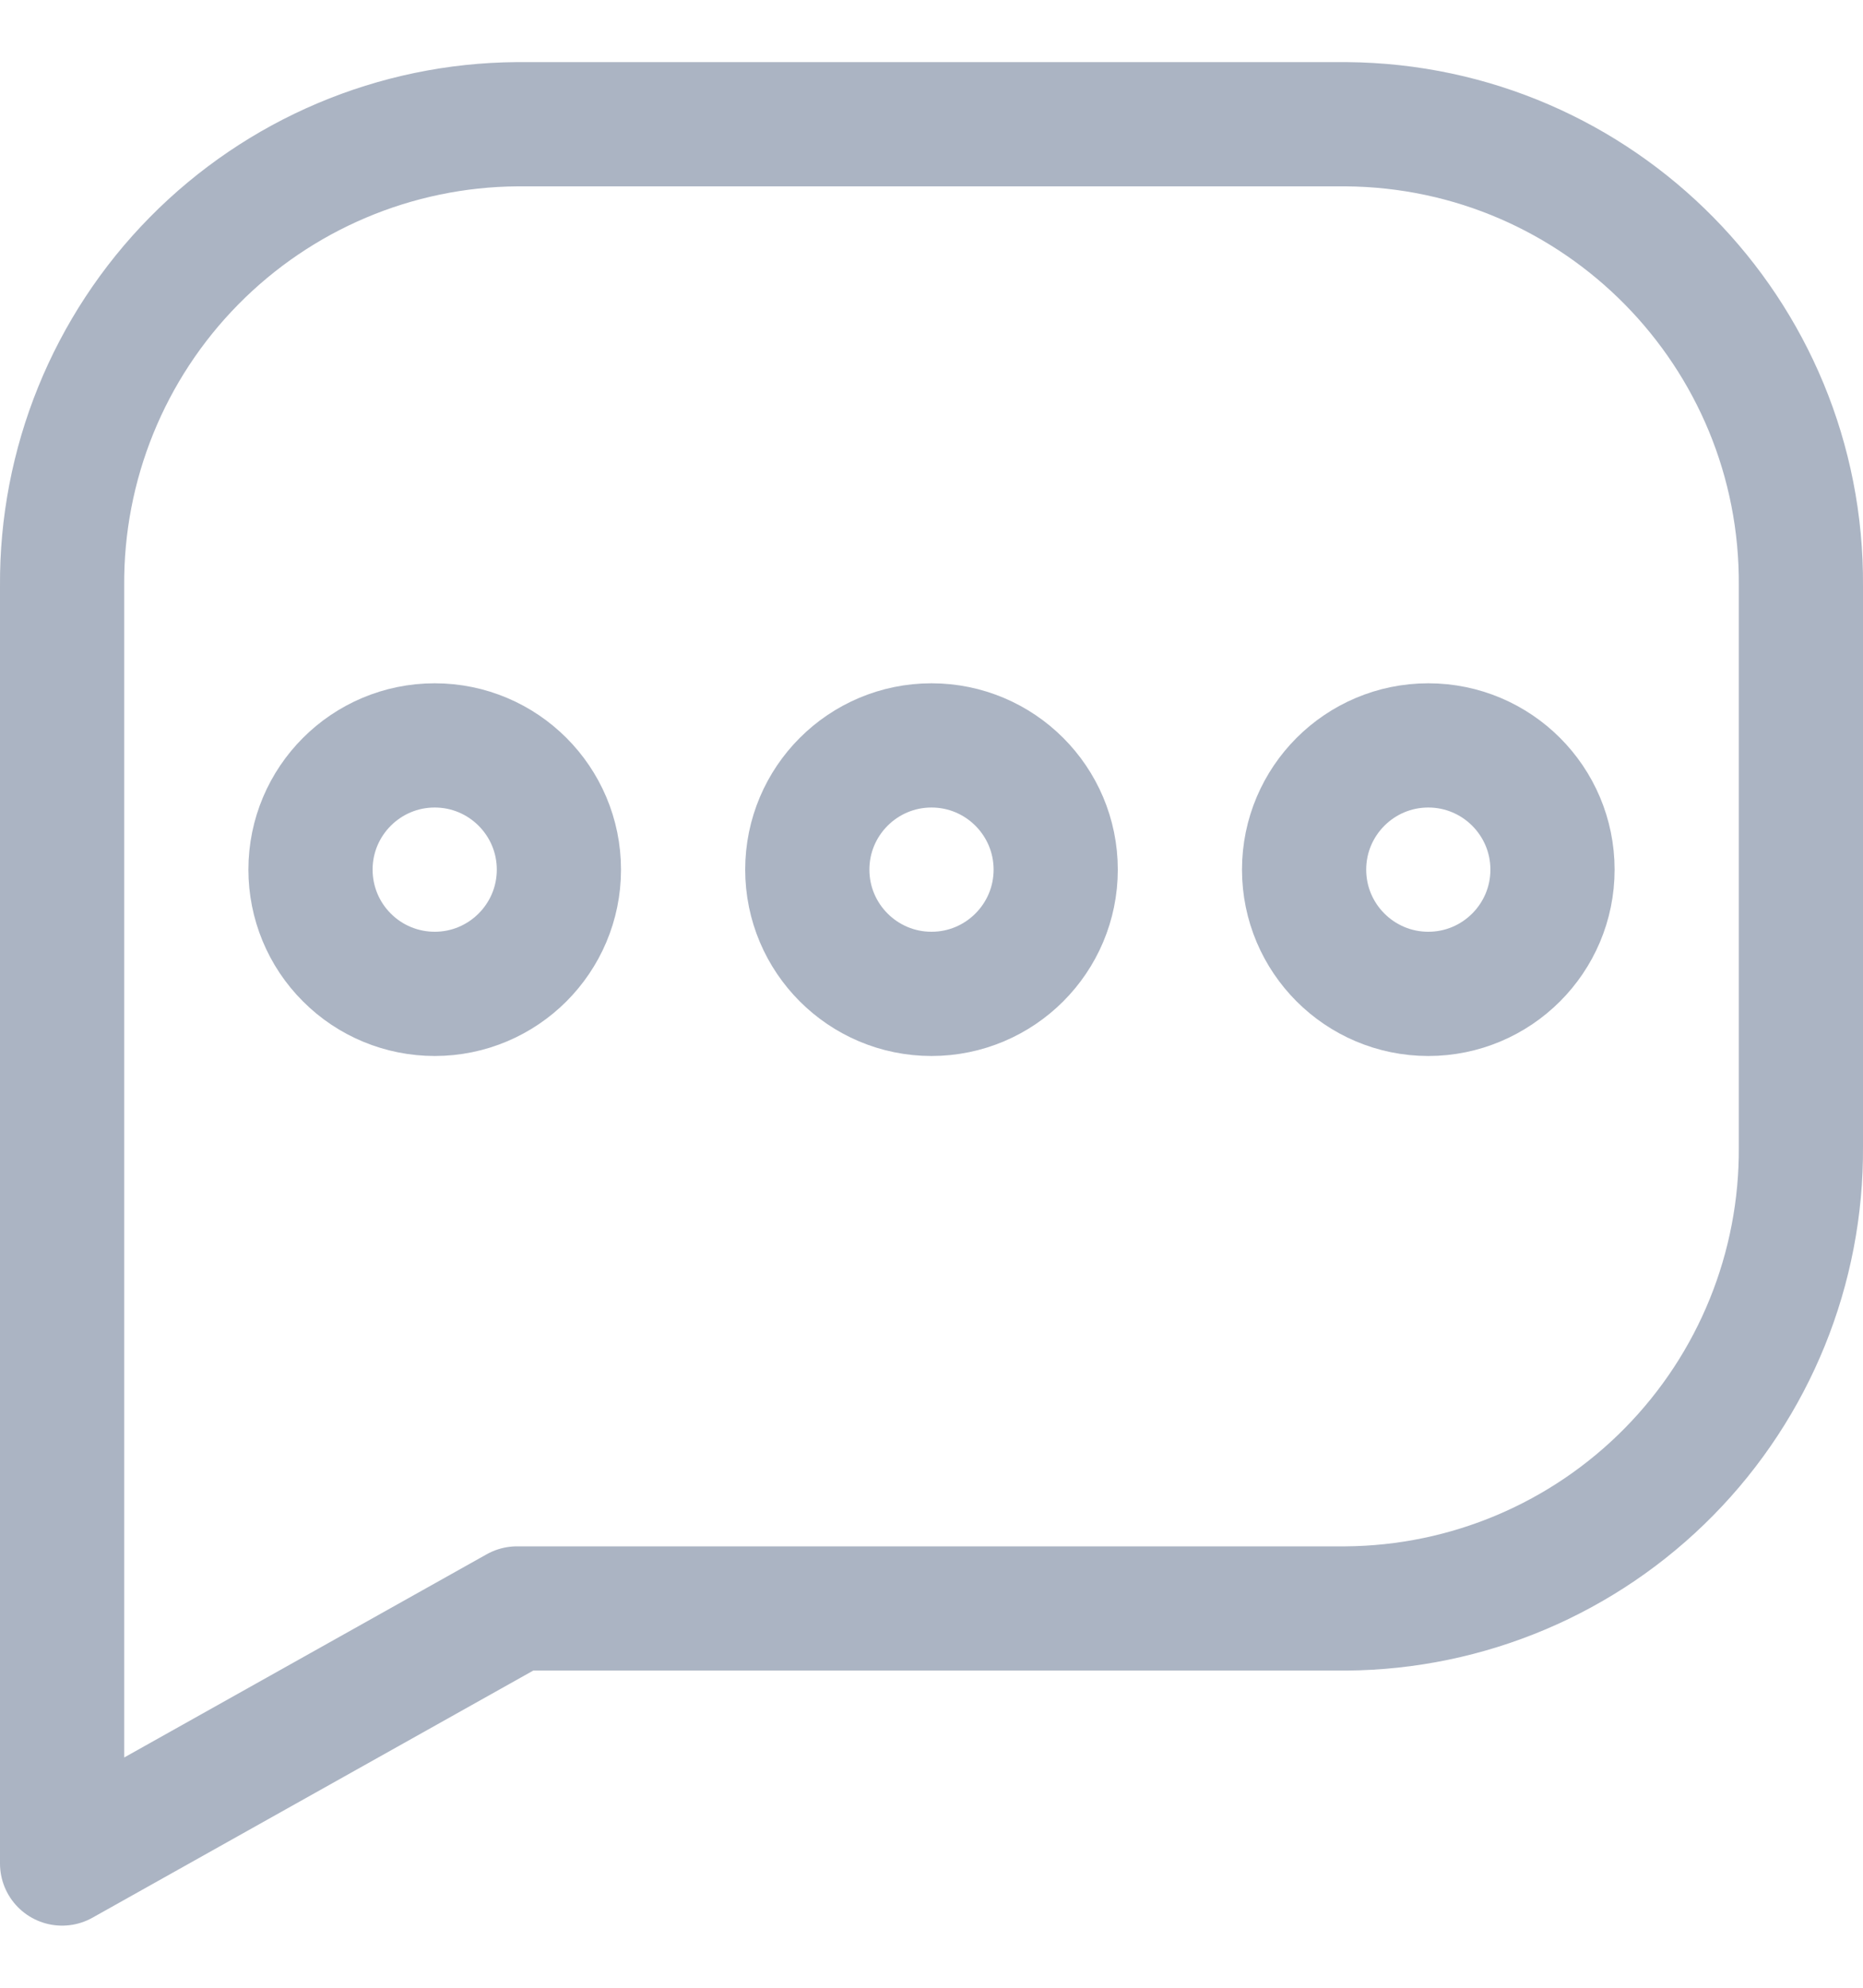 <svg width="15" height="16" viewBox="0 0 15 16" fill="none" xmlns="http://www.w3.org/2000/svg">
    <g clip-path="url(#clip0_1_5)">
        <path fill-rule="evenodd" clip-rule="evenodd"
              d="M4.163 1H10.838C12.876 1.015 14.515 2.679 14.5 4.717V9.23C14.507 10.209 14.125 11.15 13.438 11.847C12.752 12.544 11.816 12.94 10.837 12.947H4.163L0.5 15L0.5 4.717C0.493 3.738 0.875 2.797 1.562 2.1C2.249 1.403 3.184 1.007 4.163 1Z"
              stroke="#ABB4C3" stroke-linecap="round" stroke-linejoin="round"/>
        <path fill-rule="evenodd" clip-rule="evenodd"
              d="M2.5 7C2.5 6.448 2.948 6 3.5 6C4.052 6 4.5 6.448 4.5 7C4.5 7.552 4.052 8 3.5 8C3.235 8 2.98 7.895 2.793 7.707C2.605 7.52 2.5 7.265 2.5 7Z"
              stroke="#ABB4C3" stroke-linecap="round" stroke-linejoin="round"/>
        <path fill-rule="evenodd" clip-rule="evenodd"
              d="M6.5 7C6.5 6.448 6.948 6 7.5 6C8.052 6 8.5 6.448 8.5 7C8.5 7.552 8.052 8 7.5 8C6.948 8 6.5 7.552 6.5 7Z"
              stroke="#ABB4C3" stroke-linecap="round" stroke-linejoin="round"/>
        <path fill-rule="evenodd" clip-rule="evenodd"
              d="M10.5 7C10.5 6.448 10.948 6 11.5 6C12.052 6 12.5 6.448 12.5 7C12.5 7.552 12.052 8 11.5 8C10.948 8 10.5 7.552 10.5 7Z"
              stroke="#ABB4C3" stroke-linecap="round" stroke-linejoin="round"/>
    </g>
    <defs>
        <clipPath id="clip0_1_5">
            <rect width="15" height="16" fill="white"/>
        </clipPath>
    </defs>
</svg>

